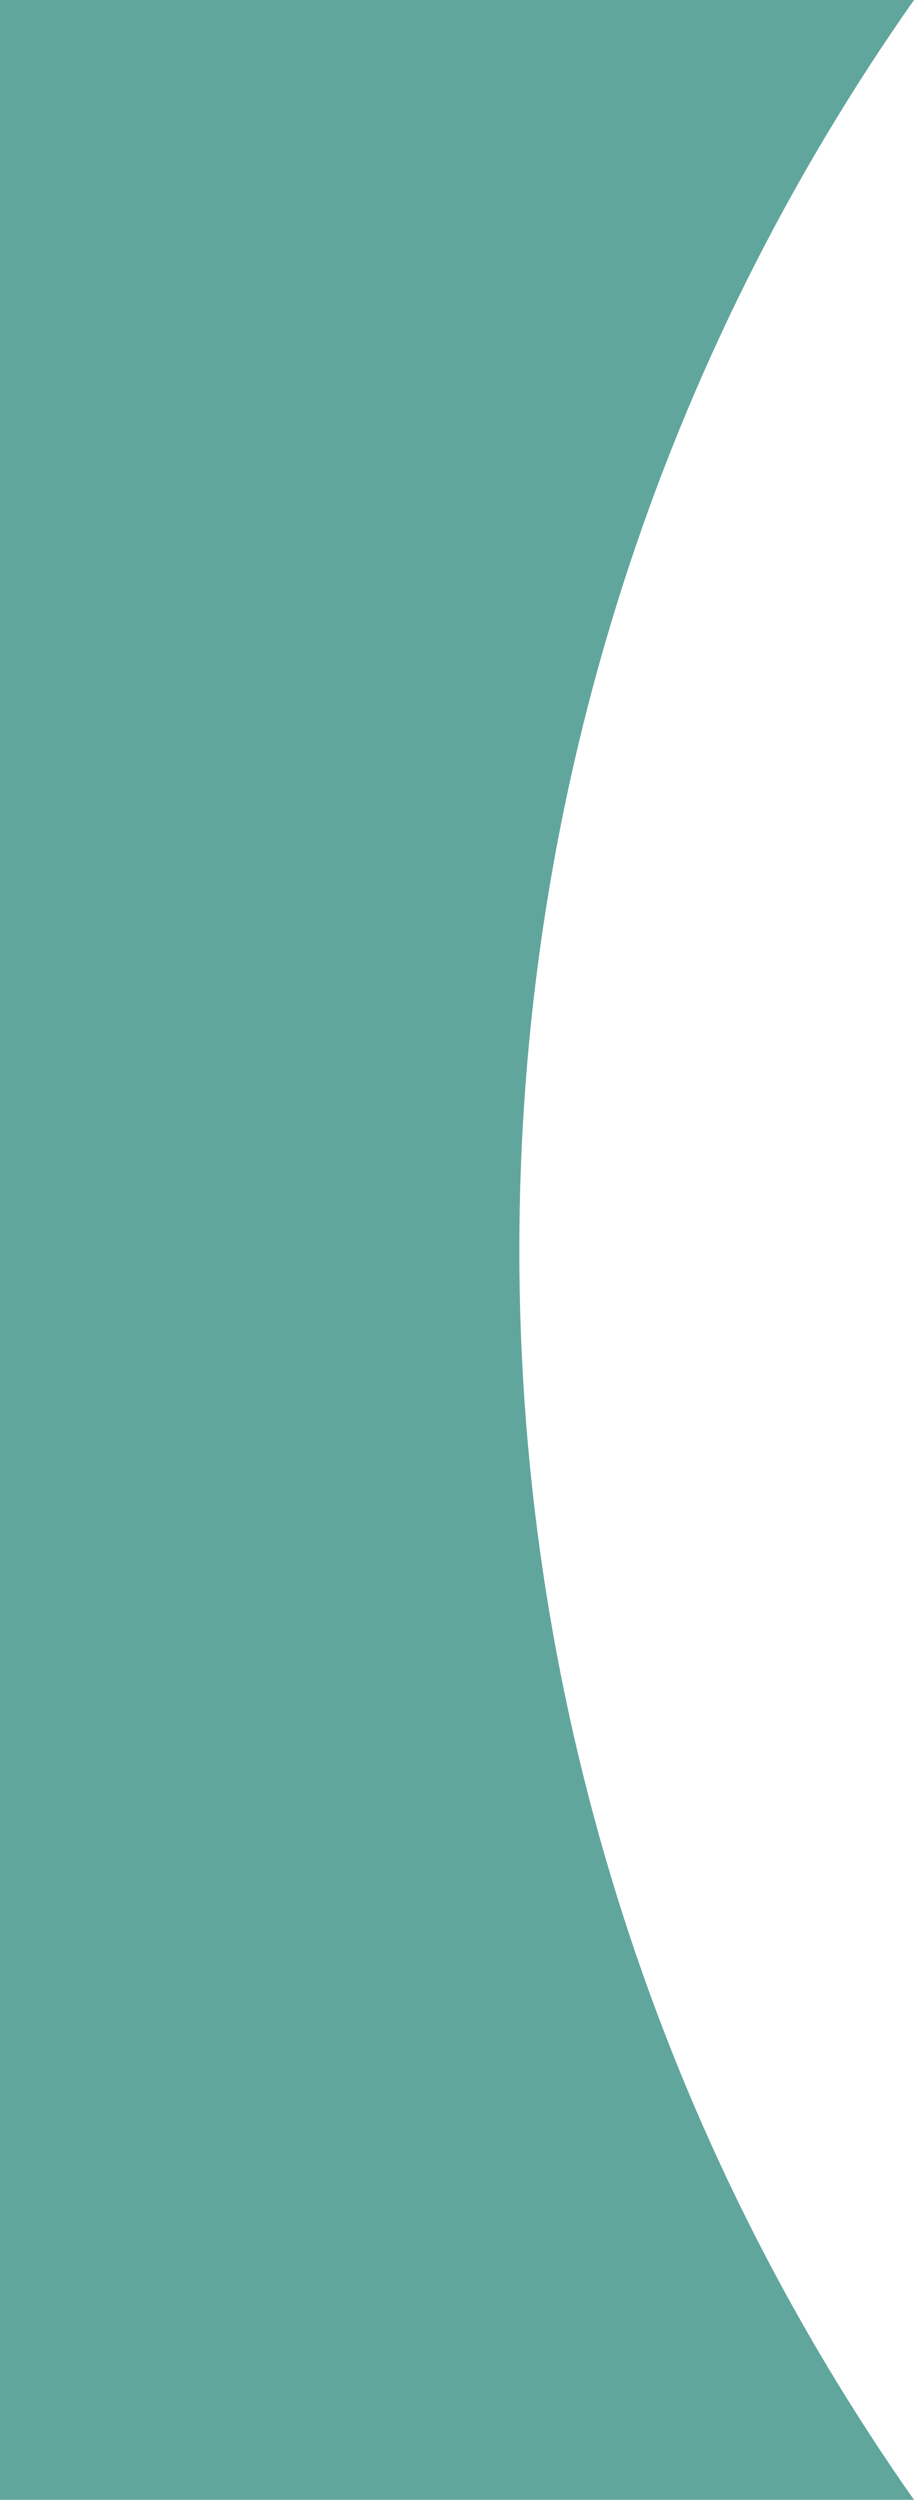 <svg width="139" height="380" viewBox="0 0 139 380" fill="none" xmlns="http://www.w3.org/2000/svg">
<path d="M139 0C101.176 53.8 78.979 119.316 78.979 190C78.979 260.684 101.176 326.2 139 380H0L3.33267e-05 0H139Z" fill="#61A69C"/>
</svg>
